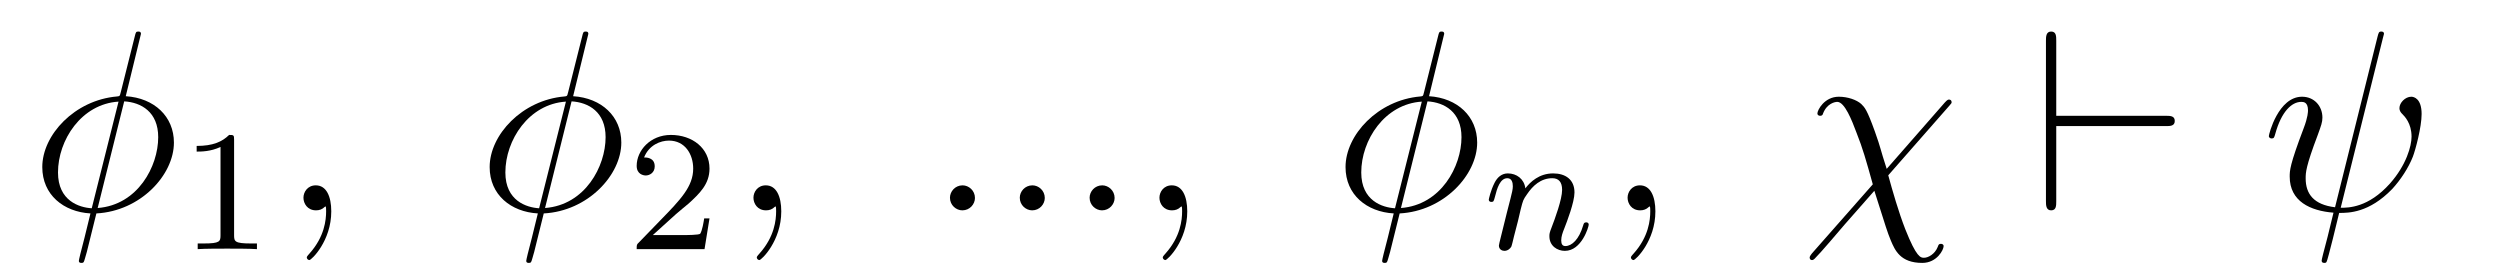 <?xml version='1.0' encoding='UTF-8'?>
<!-- This file was generated by dvisvgm 2.8.1 -->
<svg version='1.1' xmlns='http://www.w3.org/2000/svg' xmlns:xlink='http://www.w3.org/1999/xlink' width='116pt' height='13pt' viewBox='0 -13 116 13'>
<g id='page1'>
<g transform='matrix(1 0 0 -1 -127 651)'>
<path d='M133.54 662.428C133.54 662.536 133.457 662.536 133.421 662.536C133.313 662.536 133.301 662.512 133.253 662.309L132.608 659.739C132.572 659.583 132.56 659.572 132.548 659.56C132.536 659.536 132.453 659.524 132.428 659.524C130.468 659.356 128.962 657.742 128.962 656.248C128.962 654.957 129.954 654.168 131.197 654.097C131.102 653.726 131.018 653.343 130.922 652.973C130.755 652.339 130.659 651.945 130.659 651.897C130.659 651.873 130.659 651.801 130.779 651.801C130.815 651.801 130.863 651.801 130.887 651.849C130.91 651.873 130.982 652.16 131.03 652.315L131.472 654.097C133.516 654.204 135.07 655.878 135.07 657.384C135.07 658.591 134.162 659.452 132.835 659.536L133.54 662.428ZM132.763 659.297C133.552 659.249 134.341 658.807 134.341 657.635C134.341 656.284 133.397 654.491 131.532 654.348L132.763 659.297ZM131.257 654.336C130.671 654.372 129.691 654.682 129.691 655.997C129.691 657.503 130.779 659.177 132.5 659.285L131.257 654.336Z'/>
<path d='M137.862 657.516C137.862 657.731 137.846 657.739 137.631 657.739C137.304 657.42 136.882 657.229 136.125 657.229V656.966C136.34 656.966 136.77 656.966 137.232 657.181V653.093C137.232 652.798 137.209 652.703 136.452 652.703H136.173V652.44C136.499 652.464 137.185 652.464 137.543 652.464C137.902 652.464 138.595 652.464 138.922 652.44V652.703H138.643C137.886 652.703 137.862 652.798 137.862 653.093V657.516Z'/>
<path d='M142.371 654.192C142.371 654.886 142.144 655.4 141.654 655.4C141.271 655.4 141.08 655.089 141.08 654.826C141.08 654.563 141.259 654.24 141.666 654.24C141.821 654.24 141.953 654.288 142.06 654.395C142.084 654.419 142.096 654.419 142.108 654.419C142.132 654.419 142.132 654.252 142.132 654.192C142.132 653.798 142.06 653.021 141.367 652.244C141.235 652.1 141.235 652.076 141.235 652.053C141.235 651.993 141.295 651.933 141.355 651.933C141.451 651.933 142.371 652.818 142.371 654.192Z'/>
<path d='M154.299 662.428C154.299 662.536 154.215 662.536 154.179 662.536C154.071 662.536 154.059 662.512 154.012 662.309L153.366 659.739C153.33 659.583 153.318 659.572 153.306 659.56C153.294 659.536 153.211 659.524 153.187 659.524C151.226 659.356 149.72 657.742 149.72 656.248C149.72 654.957 150.712 654.168 151.956 654.097C151.86 653.726 151.776 653.343 151.68 652.973C151.513 652.339 151.418 651.945 151.418 651.897C151.418 651.873 151.418 651.801 151.537 651.801C151.573 651.801 151.621 651.801 151.645 651.849C151.669 651.873 151.74 652.16 151.788 652.315L152.23 654.097C154.275 654.204 155.829 655.878 155.829 657.384C155.829 658.591 154.92 659.452 153.593 659.536L154.299 662.428ZM153.521 659.297C154.311 659.249 155.1 658.807 155.1 657.635C155.1 656.284 154.155 654.491 152.29 654.348L153.521 659.297ZM152.015 654.336C151.43 654.372 150.449 654.682 150.449 655.997C150.449 657.503 151.537 659.177 153.259 659.285L152.015 654.336Z'/>
<path d='M158.367 654.066C158.495 654.185 158.829 654.448 158.957 654.56C159.451 655.014 159.921 655.452 159.921 656.177C159.921 657.125 159.124 657.739 158.128 657.739C157.172 657.739 156.542 657.014 156.542 656.305C156.542 655.914 156.853 655.858 156.965 655.858C157.132 655.858 157.379 655.978 157.379 656.281C157.379 656.695 156.981 656.695 156.885 656.695C157.116 657.277 157.65 657.476 158.04 657.476C158.782 657.476 159.164 656.847 159.164 656.177C159.164 655.348 158.582 654.743 157.642 653.779L156.638 652.743C156.542 652.655 156.542 652.639 156.542 652.44H159.69L159.921 653.866H159.674C159.65 653.707 159.586 653.308 159.491 653.157C159.443 653.093 158.837 653.093 158.71 653.093H157.291L158.367 654.066Z'/>
<path d='M163.251 654.192C163.251 654.886 163.024 655.4 162.534 655.4C162.151 655.4 161.96 655.089 161.96 654.826C161.96 654.563 162.139 654.24 162.546 654.24C162.701 654.24 162.833 654.288 162.94 654.395C162.964 654.419 162.976 654.419 162.988 654.419C163.012 654.419 163.012 654.252 163.012 654.192C163.012 653.798 162.94 653.021 162.247 652.244C162.115 652.1 162.115 652.076 162.115 652.053C162.115 651.993 162.175 651.933 162.235 651.933C162.331 651.933 163.251 652.818 163.251 654.192Z'/>
<path d='M172.238 654.814C172.238 655.16 171.951 655.4 171.664 655.4C171.317 655.4 171.078 655.113 171.078 654.826C171.078 654.479 171.365 654.24 171.652 654.24C171.999 654.24 172.238 654.527 172.238 654.814ZM175.478 654.814C175.478 655.16 175.191 655.4 174.904 655.4C174.557 655.4 174.318 655.113 174.318 654.826C174.318 654.479 174.605 654.24 174.892 654.24C175.239 654.24 175.478 654.527 175.478 654.814ZM178.718 654.814C178.718 655.16 178.431 655.4 178.144 655.4C177.797 655.4 177.558 655.113 177.558 654.826C177.558 654.479 177.845 654.24 178.132 654.24C178.478 654.24 178.718 654.527 178.718 654.814ZM182.089 654.192C182.089 654.886 181.862 655.4 181.372 655.4C180.989 655.4 180.798 655.089 180.798 654.826C180.798 654.563 180.977 654.24 181.384 654.24C181.539 654.24 181.671 654.288 181.778 654.395C181.802 654.419 181.814 654.419 181.826 654.419C181.85 654.419 181.85 654.252 181.85 654.192C181.85 653.798 181.778 653.021 181.085 652.244C180.953 652.1 180.953 652.076 180.953 652.053C180.953 651.993 181.013 651.933 181.073 651.933C181.169 651.933 182.089 652.818 182.089 654.192Z'/>
<path d='M194.011 662.428C194.011 662.536 193.928 662.536 193.892 662.536C193.784 662.536 193.772 662.512 193.724 662.309L193.079 659.739C193.043 659.583 193.032 659.572 193.02 659.56C193.008 659.536 192.924 659.524 192.9 659.524C190.94 659.356 189.433 657.742 189.433 656.248C189.433 654.957 190.425 654.168 191.669 654.097C191.573 653.726 191.489 653.343 191.394 652.973C191.226 652.339 191.131 651.945 191.131 651.897C191.131 651.873 191.131 651.801 191.25 651.801C191.286 651.801 191.334 651.801 191.358 651.849C191.382 651.873 191.454 652.16 191.501 652.315L191.944 654.097C193.987 654.204 195.541 655.878 195.541 657.384C195.541 658.591 194.633 659.452 193.307 659.536L194.011 662.428ZM193.235 659.297C194.023 659.249 194.813 658.807 194.813 657.635C194.813 656.284 193.868 654.491 192.004 654.348L193.235 659.297ZM191.728 654.336C191.143 654.372 190.162 654.682 190.162 655.997C190.162 657.503 191.25 659.177 192.972 659.285L191.728 654.336Z'/>
<path d='M197.434 653.747C197.458 653.866 197.537 654.169 197.561 654.289C197.672 654.719 197.672 654.727 197.856 654.99C198.119 655.38 198.493 655.731 199.027 655.731C199.314 655.731 199.482 655.564 199.482 655.189C199.482 654.751 199.147 653.842 198.996 653.452C198.892 653.189 198.892 653.141 198.892 653.037C198.892 652.583 199.266 652.36 199.609 652.36C200.39 652.36 200.717 653.476 200.717 653.579C200.717 653.659 200.653 653.683 200.597 653.683C200.502 653.683 200.485 653.627 200.461 653.547C200.27 652.894 199.936 652.583 199.633 652.583C199.505 652.583 199.441 652.663 199.441 652.846C199.441 653.03 199.505 653.205 199.585 653.404C199.705 653.707 200.056 654.623 200.056 655.07C200.056 655.667 199.64 655.954 199.067 655.954C198.422 655.954 198.007 655.564 197.777 655.261C197.72 655.699 197.37 655.954 196.963 655.954C196.676 655.954 196.477 655.771 196.35 655.524C196.159 655.149 196.079 654.751 196.079 654.735C196.079 654.663 196.135 654.631 196.199 654.631C196.302 654.631 196.31 654.663 196.366 654.87C196.462 655.261 196.606 655.731 196.939 655.731C197.147 655.731 197.195 655.532 197.195 655.357C197.195 655.213 197.155 655.062 197.09 654.799C197.075 654.735 196.956 654.265 196.924 654.153L196.628 652.958C196.597 652.838 196.549 652.639 196.549 652.607C196.549 652.424 196.7 652.36 196.804 652.36C196.948 652.36 197.068 652.456 197.123 652.552C197.147 652.599 197.21 652.87 197.25 653.037L197.434 653.747Z'/>
<path d='M203.81 654.192C203.81 654.886 203.584 655.4 203.094 655.4C202.711 655.4 202.52 655.089 202.52 654.826C202.52 654.563 202.699 654.24 203.106 654.24C203.261 654.24 203.393 654.288 203.501 654.395C203.524 654.419 203.537 654.419 203.548 654.419C203.572 654.419 203.572 654.252 203.572 654.192C203.572 653.798 203.501 653.021 202.807 652.244C202.675 652.1 202.675 652.076 202.675 652.053C202.675 651.993 202.735 651.933 202.795 651.933C202.891 651.933 203.81 652.818 203.81 654.192Z'/>
<path d='M214.543 656.165C214.22 657.157 214.292 657.061 213.994 657.898C213.623 658.926 213.527 659.01 213.36 659.177C213.144 659.368 212.738 659.512 212.32 659.512C211.65 659.512 211.327 658.89 211.327 658.735C211.327 658.663 211.387 658.627 211.459 658.627C211.554 658.627 211.578 658.687 211.59 658.735C211.77 659.201 212.141 659.273 212.248 659.273C212.594 659.273 212.929 658.412 213.144 657.838C213.432 657.109 213.575 656.607 213.898 655.447L211.076 652.244C210.968 652.112 210.968 652.064 210.968 652.053C210.968 651.957 211.028 651.933 211.076 651.933S211.16 651.957 211.196 651.993C211.531 652.327 212.272 653.212 212.582 653.571L213.97 655.148C214.555 653.307 214.555 653.284 214.734 652.841C214.926 652.387 215.177 651.801 216.193 651.801C216.875 651.801 217.184 652.411 217.184 652.578C217.184 652.662 217.114 652.686 217.054 652.686C216.958 652.686 216.946 652.638 216.91 652.542C216.779 652.208 216.468 652.04 216.276 652.04C216.121 652.04 215.93 652.04 215.404 653.367C215.093 654.168 214.818 655.125 214.615 655.866L217.448 659.093C217.543 659.201 217.555 659.213 217.555 659.261C217.555 659.344 217.495 659.38 217.436 659.38C217.4 659.38 217.364 659.38 217.244 659.249L214.543 656.165Z'/>
<path d='M227.491 658.149C227.694 658.149 227.909 658.149 227.909 658.388S227.694 658.627 227.491 658.627H222.41V662.106C222.41 662.321 222.41 662.536 222.172 662.536C221.932 662.536 221.932 662.285 221.932 662.106V654.67C221.932 654.491 221.932 654.24 222.172 654.24C222.41 654.24 222.41 654.455 222.41 654.67V658.149H227.491Z'/>
<path d='M237.57 662.249C237.57 662.261 237.617 662.417 237.617 662.428C237.617 662.536 237.522 662.536 237.486 662.536C237.378 662.536 237.366 662.476 237.318 662.297L235.346 654.383C234.354 654.503 233.983 655.005 233.983 655.722C233.983 655.985 233.983 656.26 234.545 657.742C234.701 658.173 234.76 658.328 234.76 658.543C234.76 659.081 234.378 659.512 233.815 659.512C232.716 659.512 232.274 657.778 232.274 657.683C232.274 657.635 232.321 657.575 232.405 657.575C232.513 657.575 232.525 657.623 232.573 657.79C232.86 658.83 233.338 659.273 233.78 659.273C233.887 659.273 234.091 659.261 234.091 658.878C234.091 658.83 234.091 658.567 233.887 658.041C233.242 656.344 233.242 656.081 233.242 655.806C233.242 654.658 234.198 654.216 235.274 654.132C235.178 653.762 235.096 653.379 235 653.009C234.808 652.292 234.725 651.957 234.725 651.909C234.725 651.801 234.82 651.801 234.856 651.801C234.88 651.801 234.928 651.801 234.952 651.849C235 651.897 235.489 653.905 235.537 654.12C235.98 654.12 236.924 654.12 238 655.232C238.394 655.662 238.753 656.212 238.956 656.727C239.076 657.037 239.363 658.101 239.363 658.711C239.363 659.428 239.004 659.512 238.884 659.512C238.597 659.512 238.334 659.225 238.334 658.986C238.334 658.842 238.418 658.759 238.466 658.711C238.573 658.603 238.896 658.281 238.896 657.659C238.896 657.228 238.657 656.344 237.893 655.483C236.888 654.36 235.968 654.36 235.609 654.36L237.57 662.249Z'/>
</g>
</g>
</svg>